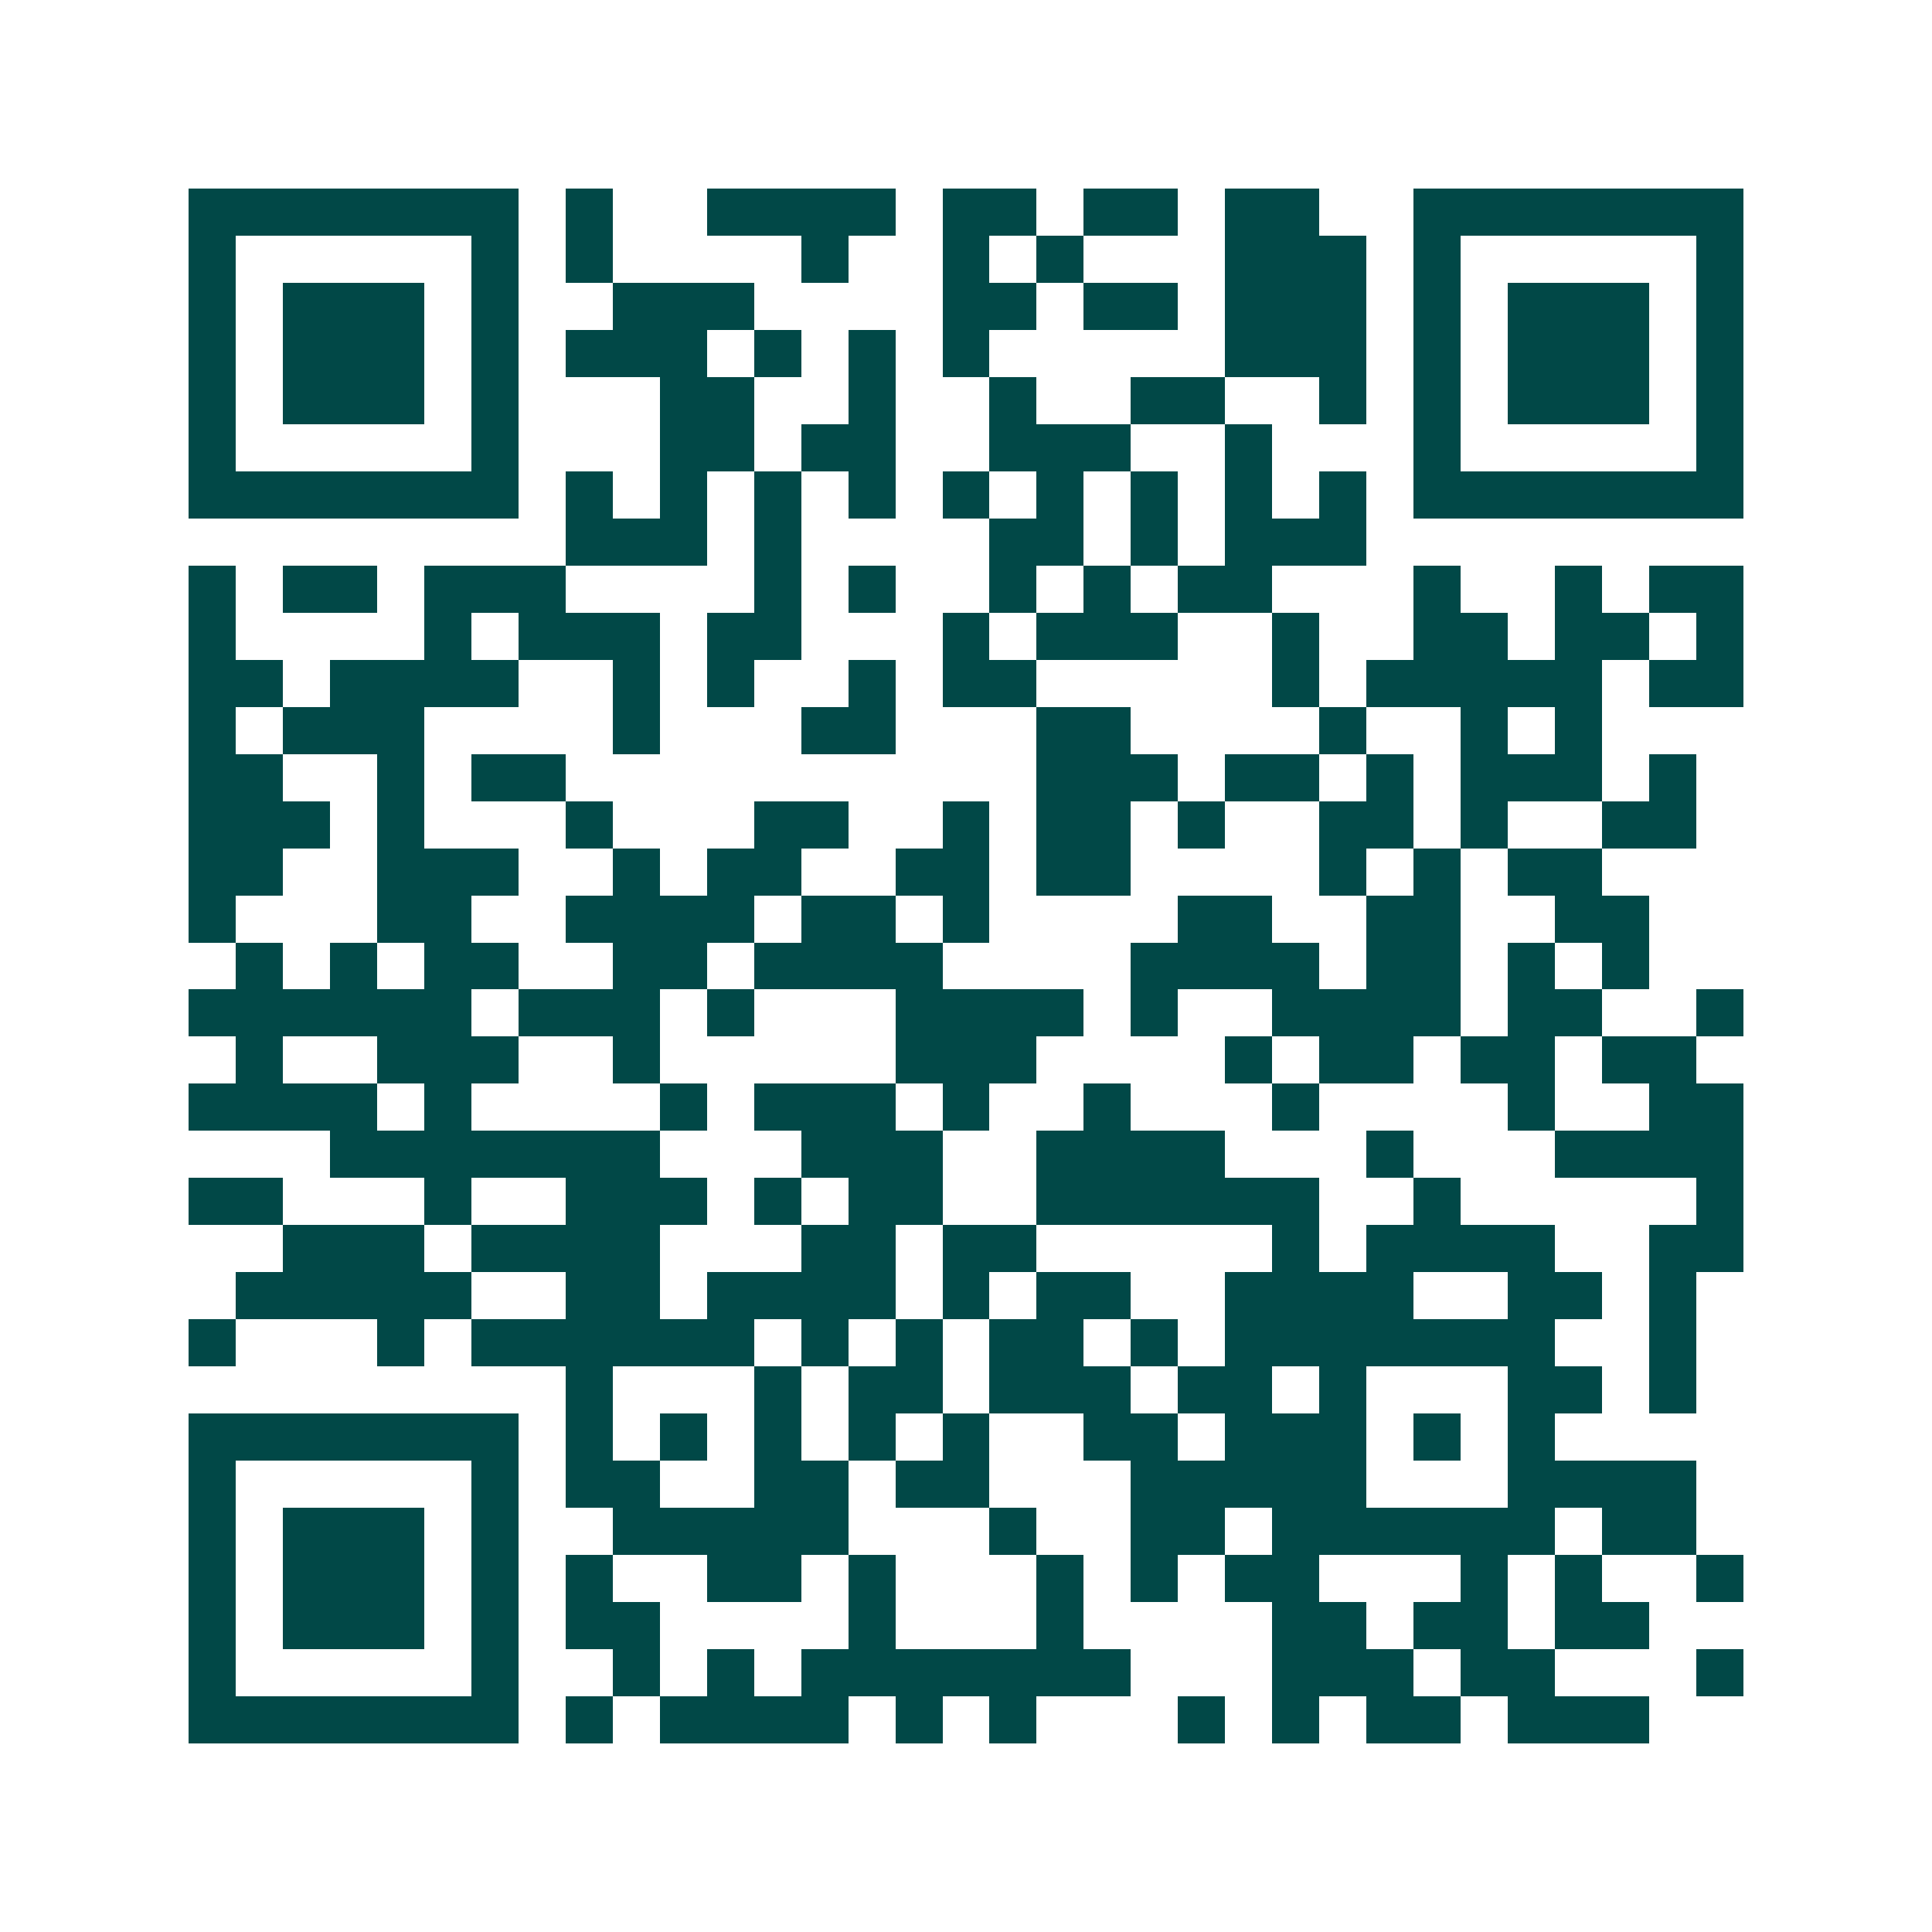 <svg xmlns="http://www.w3.org/2000/svg" width="200" height="200" viewBox="0 0 41 41" shape-rendering="crispEdges"><path fill="#ffffff" d="M0 0h41v41H0z"/><path stroke="#014847" d="M4 4.5h7m1 0h1m2 0h4m1 0h2m1 0h2m1 0h2m2 0h7M4 5.5h1m5 0h1m1 0h1m4 0h1m2 0h1m1 0h1m3 0h3m1 0h1m5 0h1M4 6.5h1m1 0h3m1 0h1m2 0h3m4 0h2m1 0h2m1 0h3m1 0h1m1 0h3m1 0h1M4 7.5h1m1 0h3m1 0h1m1 0h3m1 0h1m1 0h1m1 0h1m5 0h3m1 0h1m1 0h3m1 0h1M4 8.5h1m1 0h3m1 0h1m3 0h2m2 0h1m2 0h1m2 0h2m2 0h1m1 0h1m1 0h3m1 0h1M4 9.5h1m5 0h1m3 0h2m1 0h2m2 0h3m2 0h1m3 0h1m5 0h1M4 10.5h7m1 0h1m1 0h1m1 0h1m1 0h1m1 0h1m1 0h1m1 0h1m1 0h1m1 0h1m1 0h7M12 11.5h3m1 0h1m4 0h2m1 0h1m1 0h3M4 12.5h1m1 0h2m1 0h3m4 0h1m1 0h1m2 0h1m1 0h1m1 0h2m3 0h1m2 0h1m1 0h2M4 13.5h1m4 0h1m1 0h3m1 0h2m3 0h1m1 0h3m2 0h1m2 0h2m1 0h2m1 0h1M4 14.5h2m1 0h4m2 0h1m1 0h1m2 0h1m1 0h2m5 0h1m1 0h5m1 0h2M4 15.5h1m1 0h3m4 0h1m3 0h2m3 0h2m4 0h1m2 0h1m1 0h1M4 16.5h2m2 0h1m1 0h2m10 0h3m1 0h2m1 0h1m1 0h3m1 0h1M4 17.5h3m1 0h1m3 0h1m3 0h2m2 0h1m1 0h2m1 0h1m2 0h2m1 0h1m2 0h2M4 18.5h2m2 0h3m2 0h1m1 0h2m2 0h2m1 0h2m4 0h1m1 0h1m1 0h2M4 19.5h1m3 0h2m2 0h4m1 0h2m1 0h1m4 0h2m2 0h2m2 0h2M5 20.5h1m1 0h1m1 0h2m2 0h2m1 0h4m4 0h4m1 0h2m1 0h1m1 0h1M4 21.5h6m1 0h3m1 0h1m3 0h4m1 0h1m2 0h4m1 0h2m2 0h1M5 22.5h1m2 0h3m2 0h1m5 0h3m4 0h1m1 0h2m1 0h2m1 0h2M4 23.5h4m1 0h1m4 0h1m1 0h3m1 0h1m2 0h1m3 0h1m4 0h1m2 0h2M7 24.5h7m3 0h3m2 0h4m3 0h1m3 0h4M4 25.5h2m3 0h1m2 0h3m1 0h1m1 0h2m2 0h6m2 0h1m5 0h1M6 26.5h3m1 0h4m3 0h2m1 0h2m5 0h1m1 0h4m2 0h2M5 27.5h5m2 0h2m1 0h4m1 0h1m1 0h2m2 0h4m2 0h2m1 0h1M4 28.5h1m3 0h1m1 0h6m1 0h1m1 0h1m1 0h2m1 0h1m1 0h7m2 0h1M12 29.5h1m3 0h1m1 0h2m1 0h3m1 0h2m1 0h1m3 0h2m1 0h1M4 30.5h7m1 0h1m1 0h1m1 0h1m1 0h1m1 0h1m2 0h2m1 0h3m1 0h1m1 0h1M4 31.5h1m5 0h1m1 0h2m2 0h2m1 0h2m3 0h5m3 0h4M4 32.5h1m1 0h3m1 0h1m2 0h5m3 0h1m2 0h2m1 0h6m1 0h2M4 33.5h1m1 0h3m1 0h1m1 0h1m2 0h2m1 0h1m3 0h1m1 0h1m1 0h2m3 0h1m1 0h1m2 0h1M4 34.5h1m1 0h3m1 0h1m1 0h2m4 0h1m3 0h1m4 0h2m1 0h2m1 0h2M4 35.5h1m5 0h1m2 0h1m1 0h1m1 0h7m3 0h3m1 0h2m3 0h1M4 36.5h7m1 0h1m1 0h4m1 0h1m1 0h1m3 0h1m1 0h1m1 0h2m1 0h3"/></svg>
